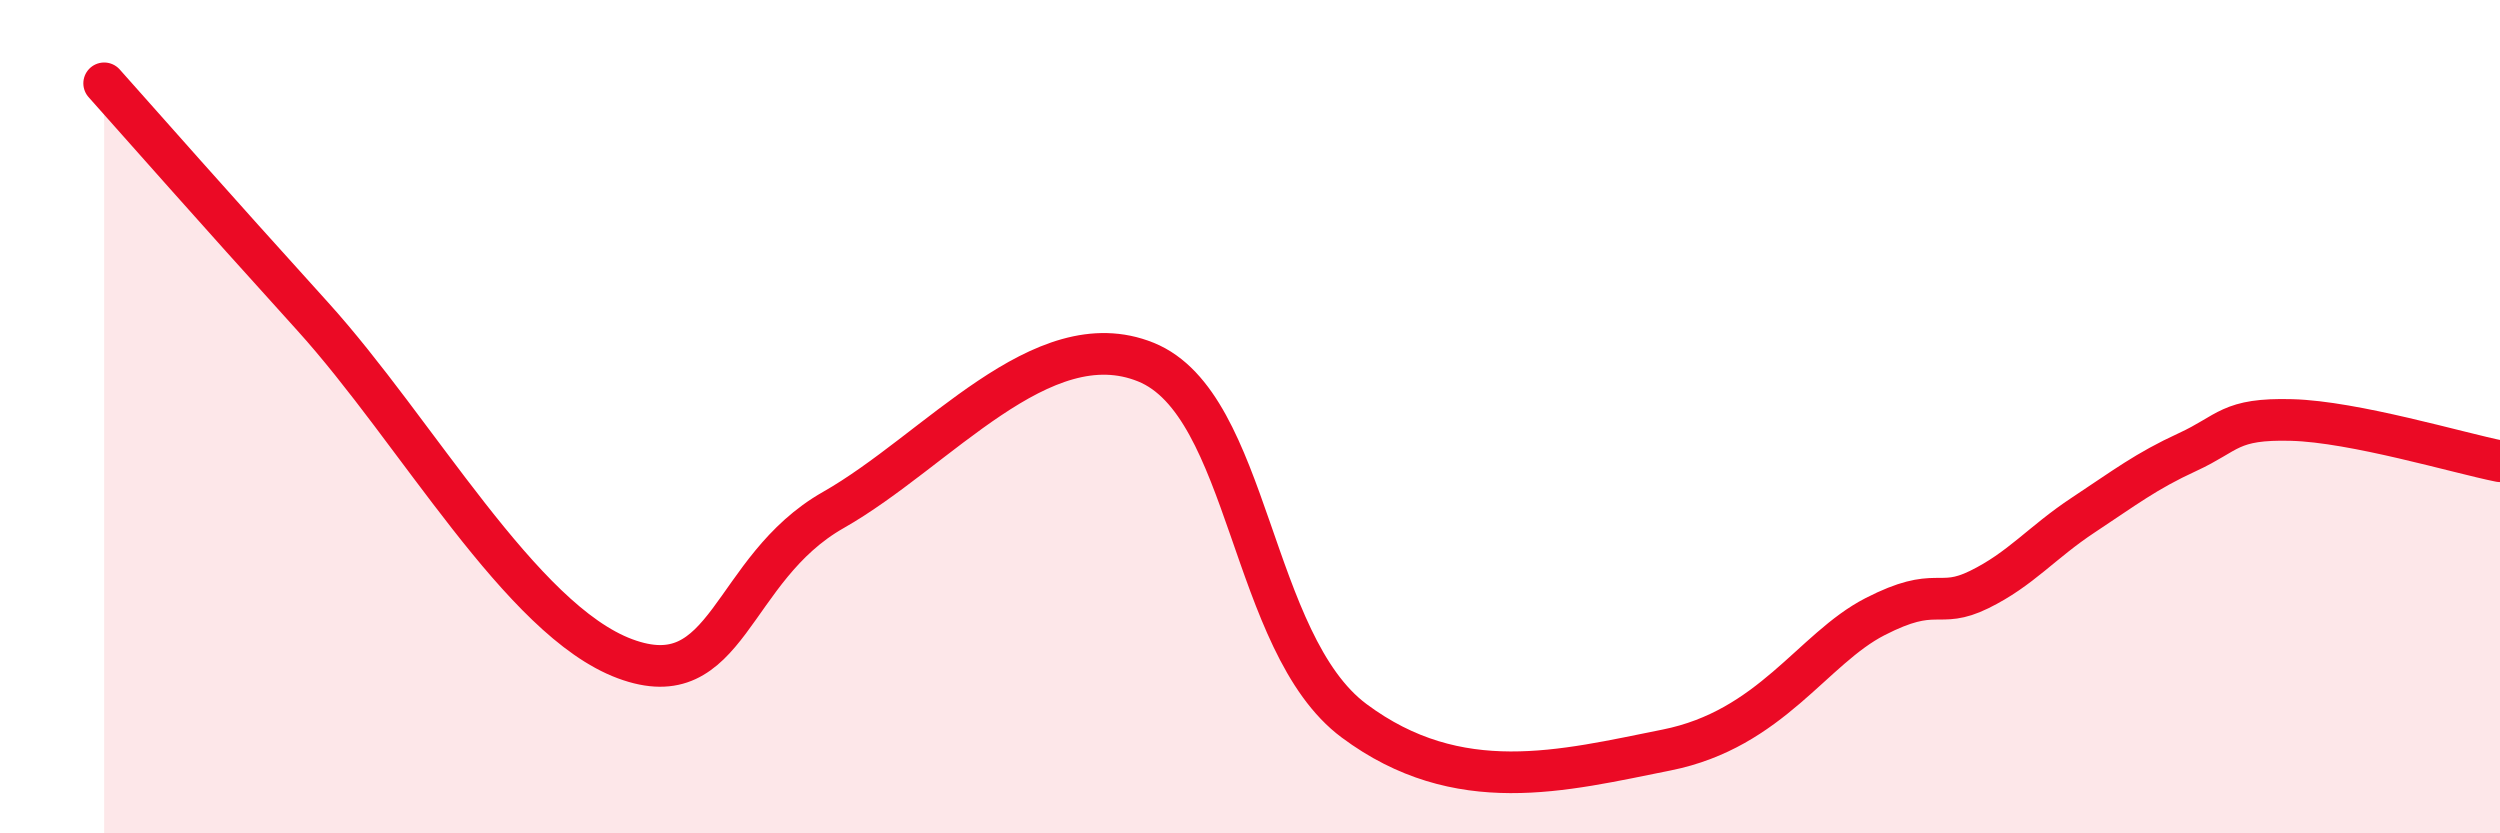 
    <svg width="60" height="20" viewBox="0 0 60 20" xmlns="http://www.w3.org/2000/svg">
      <path
        d="M 2.5,2 C 3.5,3.12 5,4.83 7.5,7.59 C 10,10.35 12.5,14.88 15,15.81 C 17.5,16.74 17.5,13.66 20,12.24 C 22.5,10.82 25,7.68 27.5,8.69 C 30,9.7 30,15.44 32.5,17.3 C 35,19.16 37.5,18.5 40,18 C 42.5,17.5 43.5,15.57 45,14.8 C 46.5,14.03 46.5,14.64 47.5,14.15 C 48.5,13.66 49,13.02 50,12.36 C 51,11.7 51.5,11.31 52.5,10.85 C 53.5,10.39 53.5,10.04 55,10.08 C 56.5,10.12 59,10.87 60,11.07L60 20L2.5 20Z"
        fill="#EB0A25"
        opacity="0.1"
        stroke-linecap="round"
        stroke-linejoin="round"
      />
      <path
        d="M 2.5,2 C 3.5,3.12 5,4.83 7.5,7.59 C 10,10.35 12.5,14.88 15,15.81 C 17.5,16.74 17.5,13.66 20,12.24 C 22.5,10.82 25,7.68 27.5,8.69 C 30,9.7 30,15.44 32.5,17.3 C 35,19.16 37.5,18.5 40,18 C 42.5,17.5 43.5,15.57 45,14.8 C 46.5,14.03 46.5,14.64 47.5,14.15 C 48.5,13.66 49,13.02 50,12.36 C 51,11.7 51.5,11.31 52.5,10.85 C 53.5,10.39 53.5,10.04 55,10.08 C 56.5,10.12 59,10.87 60,11.07"
        stroke="#EB0A25"
        stroke-width="1"
        fill="none"
        stroke-linecap="round"
        stroke-linejoin="round"
      />
    </svg>
  